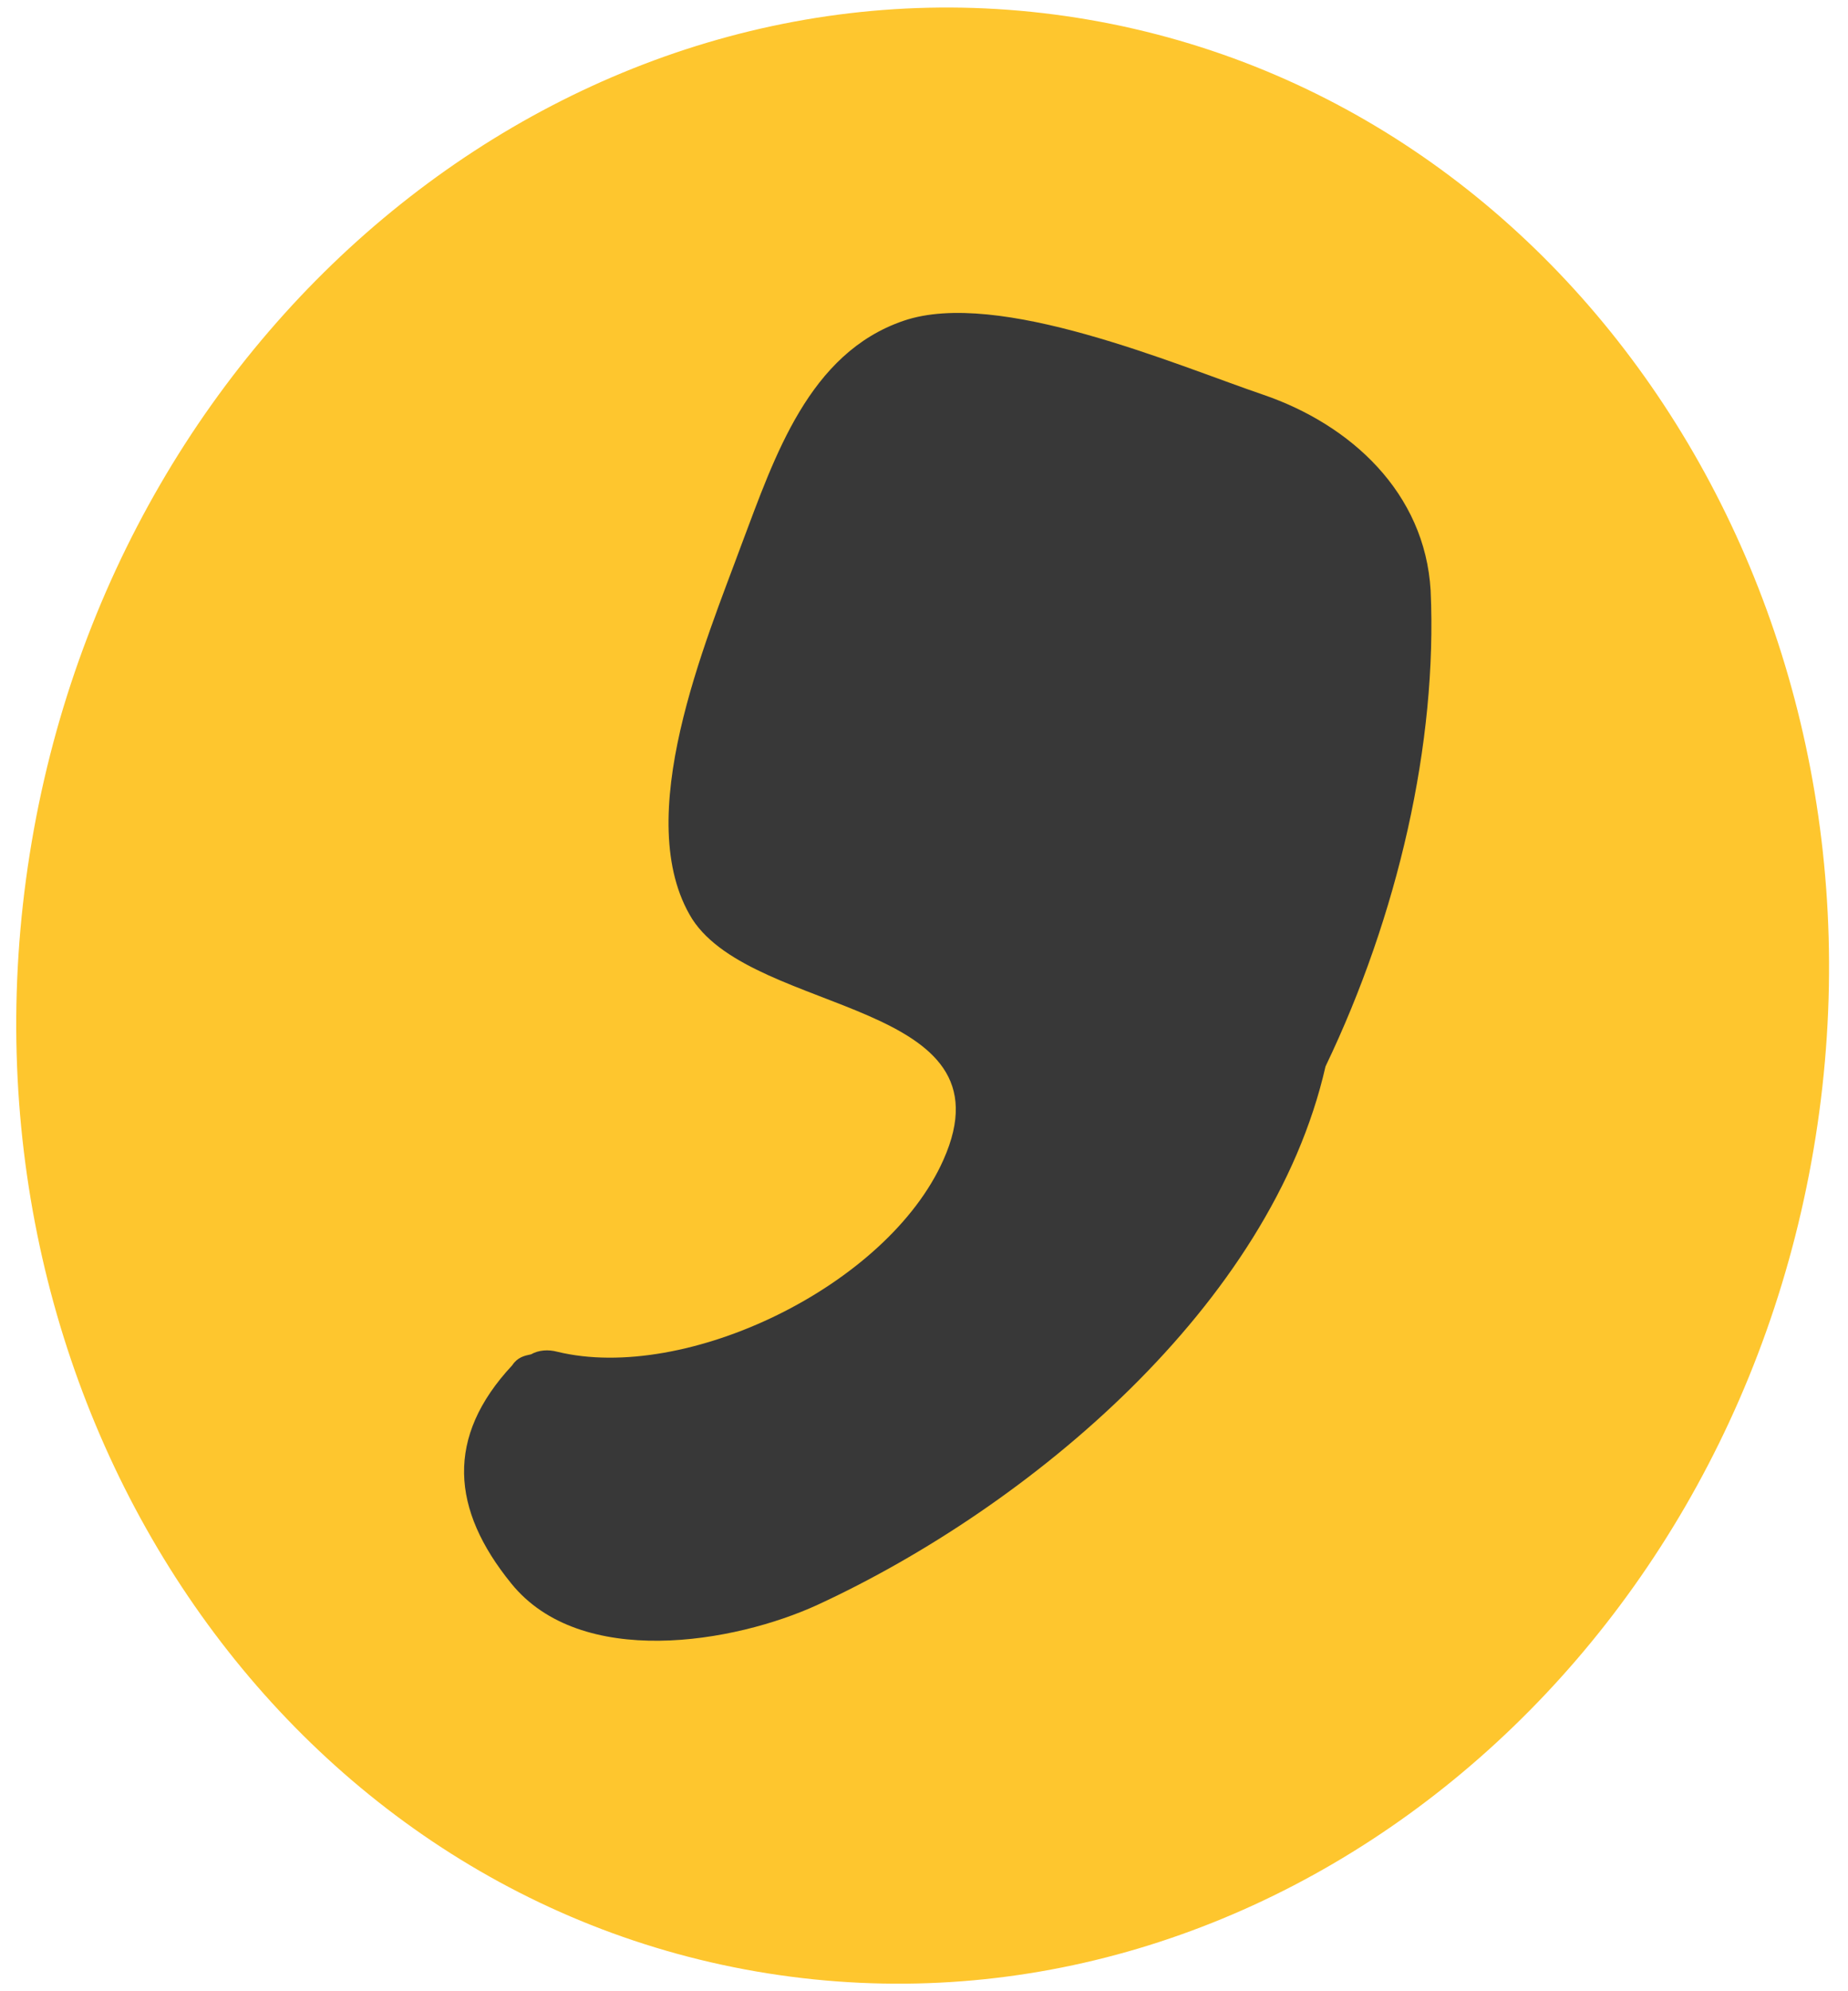 <svg width="26" height="28" viewBox="0 0 26 28" fill="none" xmlns="http://www.w3.org/2000/svg">
<g id="Vector">
<path d="M0.418 12.01C-0.785 19.603 3.865 26.65 10.803 27.749C17.742 28.848 24.342 23.583 25.544 15.99C26.747 8.397 22.097 1.35 15.159 0.251C8.22 -0.848 1.62 4.417 0.418 12.01Z" fill="#FEC62E"/>
<path d="M13.273 16.31C12.484 18.085 9.651 19.448 7.841 19.008C7.715 18.974 7.578 18.983 7.472 19.044C7.377 19.064 7.282 19.084 7.206 19.199C6.263 20.21 6.349 21.227 7.192 22.265C8.169 23.475 10.331 23.106 11.508 22.564C14.477 21.192 17.883 18.358 18.649 14.996C19.666 12.876 20.225 10.452 20.128 8.304C20.048 6.928 19.004 5.971 17.771 5.55C16.538 5.13 14.045 4.055 12.712 4.511C11.379 4.966 10.9 6.418 10.436 7.648C9.938 9.005 8.861 11.516 9.74 12.925C10.629 14.292 14.282 14.052 13.273 16.31Z" fill="#383838"/>
</g>
</svg>
